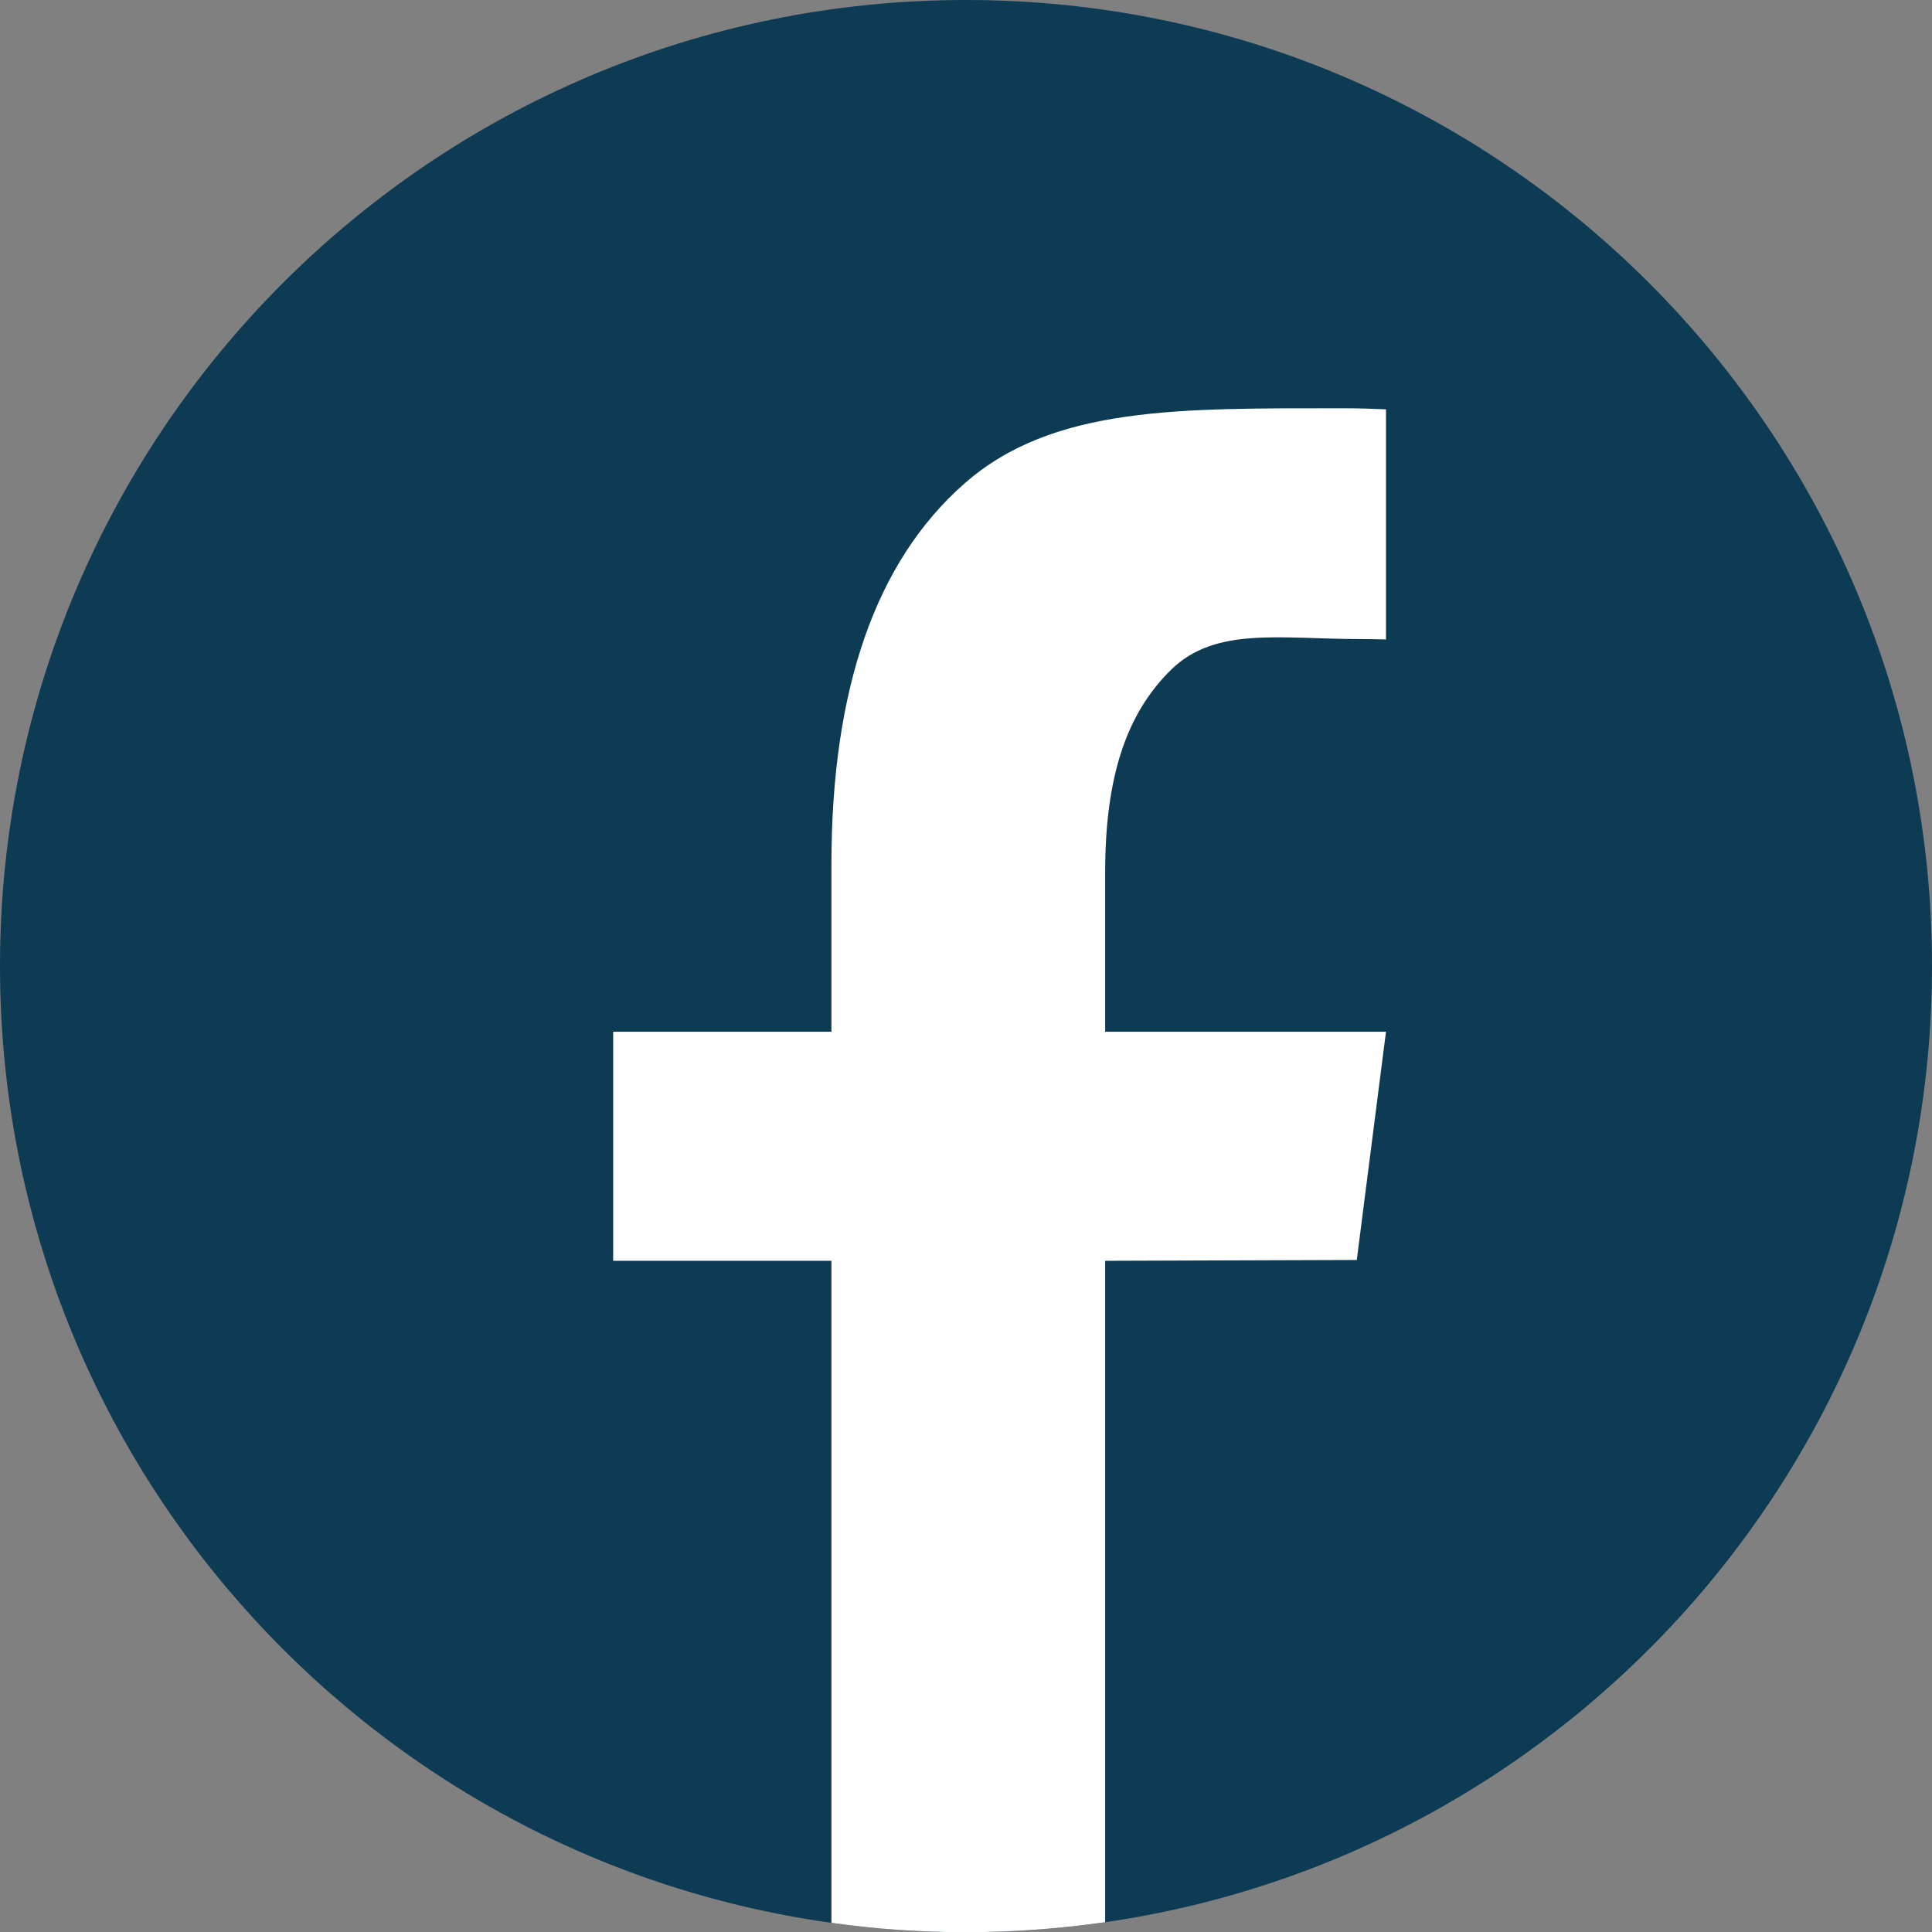 <?xml version="1.0" encoding="UTF-8" standalone="no"?>
<!-- Created with Inkscape (http://www.inkscape.org/) -->

<svg
   width="35"
   height="35"
   viewBox="0 0 9.26 9.26"
   version="1.1"
   id="svg1"
   inkscape:version="1.4 (86a8ad7, 2024-10-11)"
   sodipodi:docname="facebook.svg"
   xmlns:inkscape="http://www.inkscape.org/namespaces/inkscape"
   xmlns:sodipodi="http://sodipodi.sourceforge.net/DTD/sodipodi-0.dtd"
   xmlns="http://www.w3.org/2000/svg"
   xmlns:svg="http://www.w3.org/2000/svg">
  <rect x="0" y="0" width="9.26" height="9.26" fill="#808080" stroke="none"/>
  <sodipodi:namedview
     id="namedview1"
     pagecolor="#ffffff"
     bordercolor="#000000"
     borderopacity="0.25"
     inkscape:showpageshadow="2"
     inkscape:pageopacity="0.0"
     inkscape:pagecheckerboard="true"
     inkscape:deskcolor="#d1d1d1"
     inkscape:document-units="mm"
     inkscape:zoom="1"
     inkscape:cx="27.5"
     inkscape:cy="36.5"
     inkscape:window-width="1920"
     inkscape:window-height="1057"
     inkscape:window-x="-8"
     inkscape:window-y="-8"
     inkscape:window-maximized="1"
     inkscape:current-layer="layer1" />
  <defs
     id="defs1">
    <linearGradient
       x1="0"
       y1="0"
       x2="1"
       y2="0"
       gradientUnits="userSpaceOnUse"
       gradientTransform="matrix(142.252,-19559.6,-19559.6,-142.252,8783.04,44281.7)"
       spreadMethod="pad"
       id="linearGradient87">
      <stop
         style="stop-opacity:1;stop-color:#4a83e2"
         offset="0"
         id="stop86" />
      <stop
         style="stop-opacity:1;stop-color:#3157ce"
         offset="1"
         id="stop87" />
    </linearGradient>
    <clipPath
       clipPathUnits="userSpaceOnUse"
       id="clipPath87">
      <path
         d="m 13832.4,31995.2 c 0,-2054.6 -1249.1,-3817.3 -3029.4,-4570.2 -407.2,-172.2 -842.16,-291.6 -1296.36,-349.6 -207.7,-26.5 -419.4,-40.2 -634.3,-40.2 -292.4,0 -579,25.3 -857.5,73.9 -1678.4,292.5 -3066.89,1428.6 -3712.7,2955.4 -251,593.4 -389.8,1245.9 -389.8,1930.7 0,2739.4 2220.7,4960.1 4960,4960.1 2054.56,0 3817.26,-1249.1 4570.26,-3029.4 251,-593.4 389.8,-1245.9 389.8,-1930.7 z"
         transform="translate(0,-2.5e-4)"
         id="path87" />
    </clipPath>
    <clipPath
       clipPathUnits="userSpaceOnUse"
       id="clipPath89">
      <path
         d="M 0,0 H 139462 V 63886 H 0 Z"
         transform="translate(0,-2.5e-4)"
         id="path89" />
    </clipPath>
  </defs>
  <g
     inkscape:label="Layer 1"
     inkscape:groupmode="layer"
     id="layer1">
    <path
       id="path3"
       d="m 9.26,4.63 c 0,2.331 -1.722,4.259 -3.963,4.583 -0.218,0.031 -0.44,0.048 -0.667,0.048 -0.219,0 -0.434,-0.015 -0.645,-0.045 C 1.734,8.902 0,6.969 0,4.63 0,2.073 2.073,0 4.63,0 7.187,0 9.26,2.073 9.26,4.63"
       style="fill:#0e3b54;fill-opacity:1;fill-rule:nonzero;stroke:none;stroke-width:0.002" />
    <path
       id="path4"
       d="m 5.297,4.182 v 0.763 h 1.346 l -0.14,1.094 -1.206,0.004 v 3.17 c -0.218,0.031 -0.44,0.048 -0.667,0.048 -0.219,0 -0.434,-0.015 -0.645,-0.045 V 6.043 H 2.939 V 4.945 H 3.985 V 4.144 C 3.985,3.3 4.198,2.691 4.622,2.318 5.047,1.944 5.655,1.957 6.448,1.957 c 0.066,0 0.131,0.002 0.195,0.005 v 1.103 c -0.04,-0.001 -0.079,-0.002 -0.119,-0.002 -0.391,0 -0.698,-0.061 -0.911,0.147 C 5.4,3.419 5.297,3.72 5.297,4.182"
       style="fill:#ffffff;fill-opacity:1;fill-rule:nonzero;stroke:none;stroke-width:0.002" />
  </g>
</svg>
